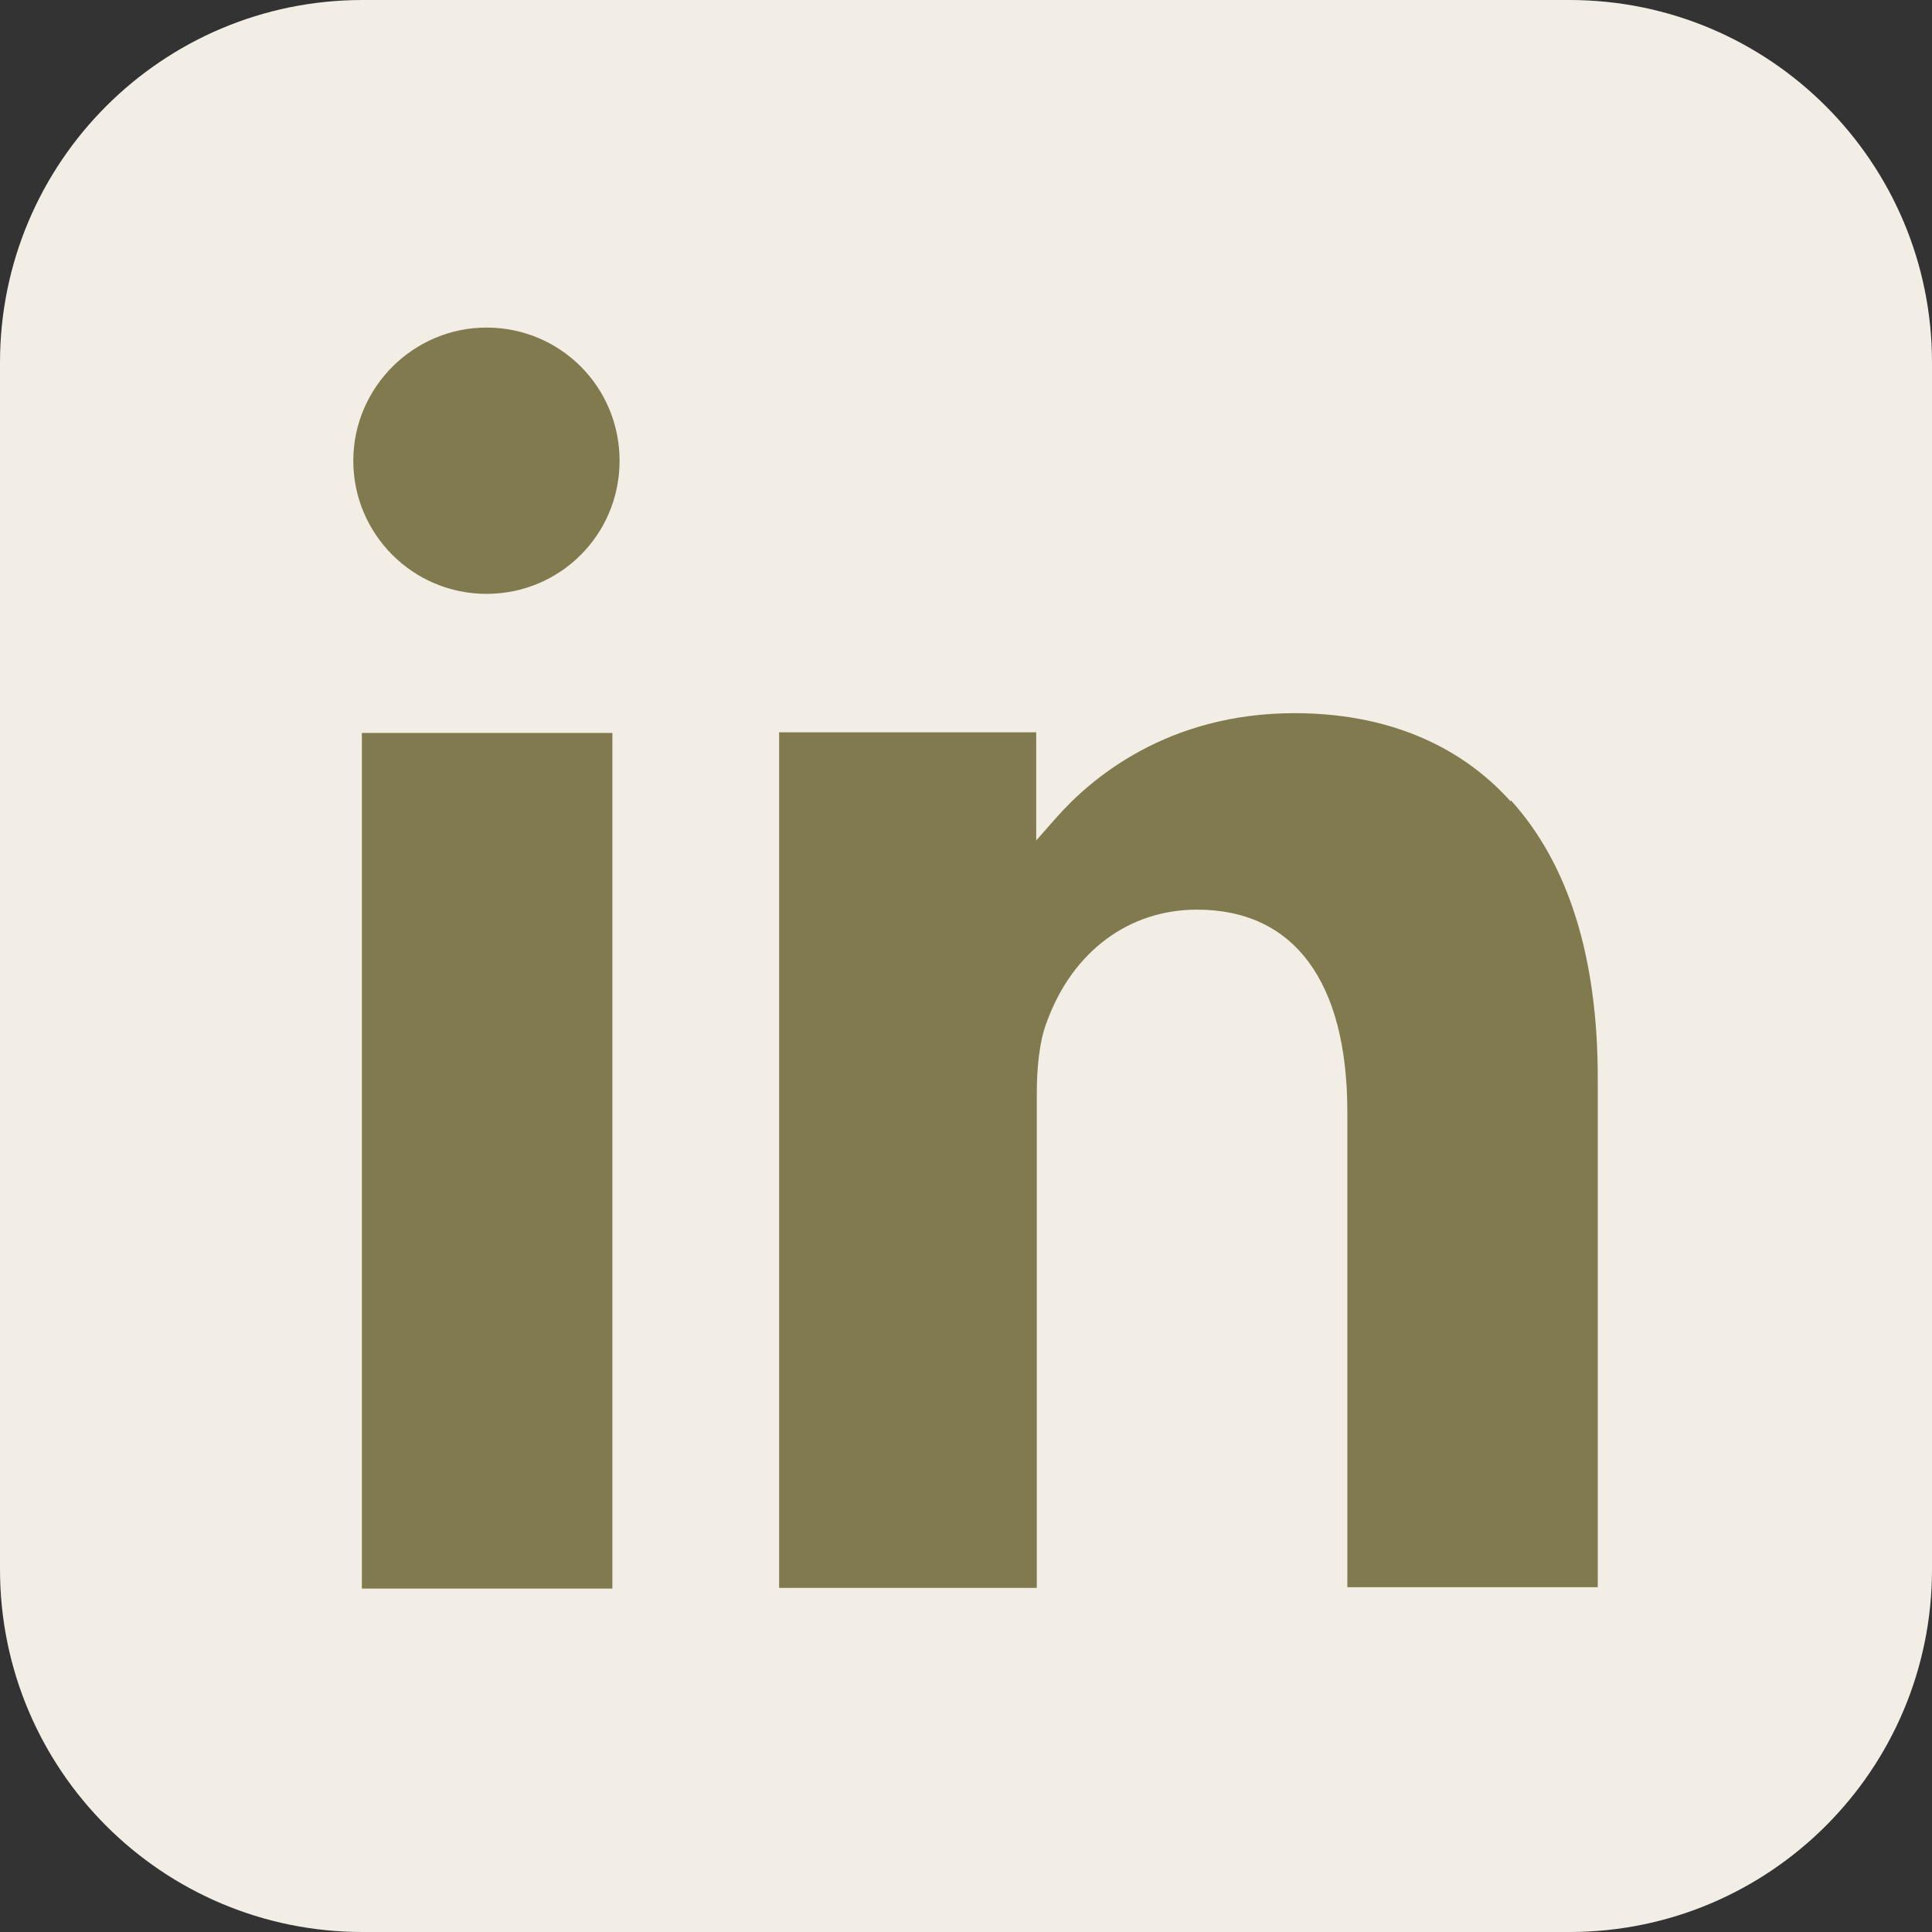 <svg width="29" height="29" viewBox="0 0 29 29" fill="none" xmlns="http://www.w3.org/2000/svg">
<rect x="0" y="0" width="29" height="29" fill="#333333" stroke="none"/>
<g clip-path="url(#clip0_3017_1183)">
<path d="M23.558 0H5.442C2.436 0 0 2.436 0 5.442V23.558C0 26.564 2.436 29 5.442 29H23.558C26.564 29 29 26.564 29 23.558V5.442C29 2.436 26.564 0 23.558 0Z" fill="#F2EDE5"/>
<path d="M5.491 11.002H5.432V11.061V23.785V23.845H5.491H9.132H9.192V23.785V11.061V11.002H9.132H5.491Z" fill="#827A4F"/>
<path d="M22.677 12.031C21.896 11.16 20.778 10.705 19.432 10.705C17.523 10.705 16.375 11.685 15.86 12.268L15.554 12.615V10.992H15.494H11.754H11.695V23.835H15.563V16.394C15.563 16.078 15.593 15.632 15.722 15.316C16.108 14.277 16.949 13.654 17.968 13.654C19.422 13.654 20.224 14.732 20.224 16.691V23.825H23.983V16.186C23.983 14.376 23.548 12.971 22.677 12.011V12.031Z" fill="#827A4F"/>
<path d="M7.302 4.917C6.204 4.917 5.303 5.817 5.303 6.916C5.303 8.014 6.194 8.914 7.302 8.914C8.41 8.914 9.3 8.024 9.3 6.916C9.3 5.807 8.41 4.917 7.302 4.917Z" fill="#827A4F"/>
</g>
<defs>
<clipPath id="clip0_3017_1183">
<rect width="29" height="29" fill="white"/>
</clipPath>
</defs>
</svg>
